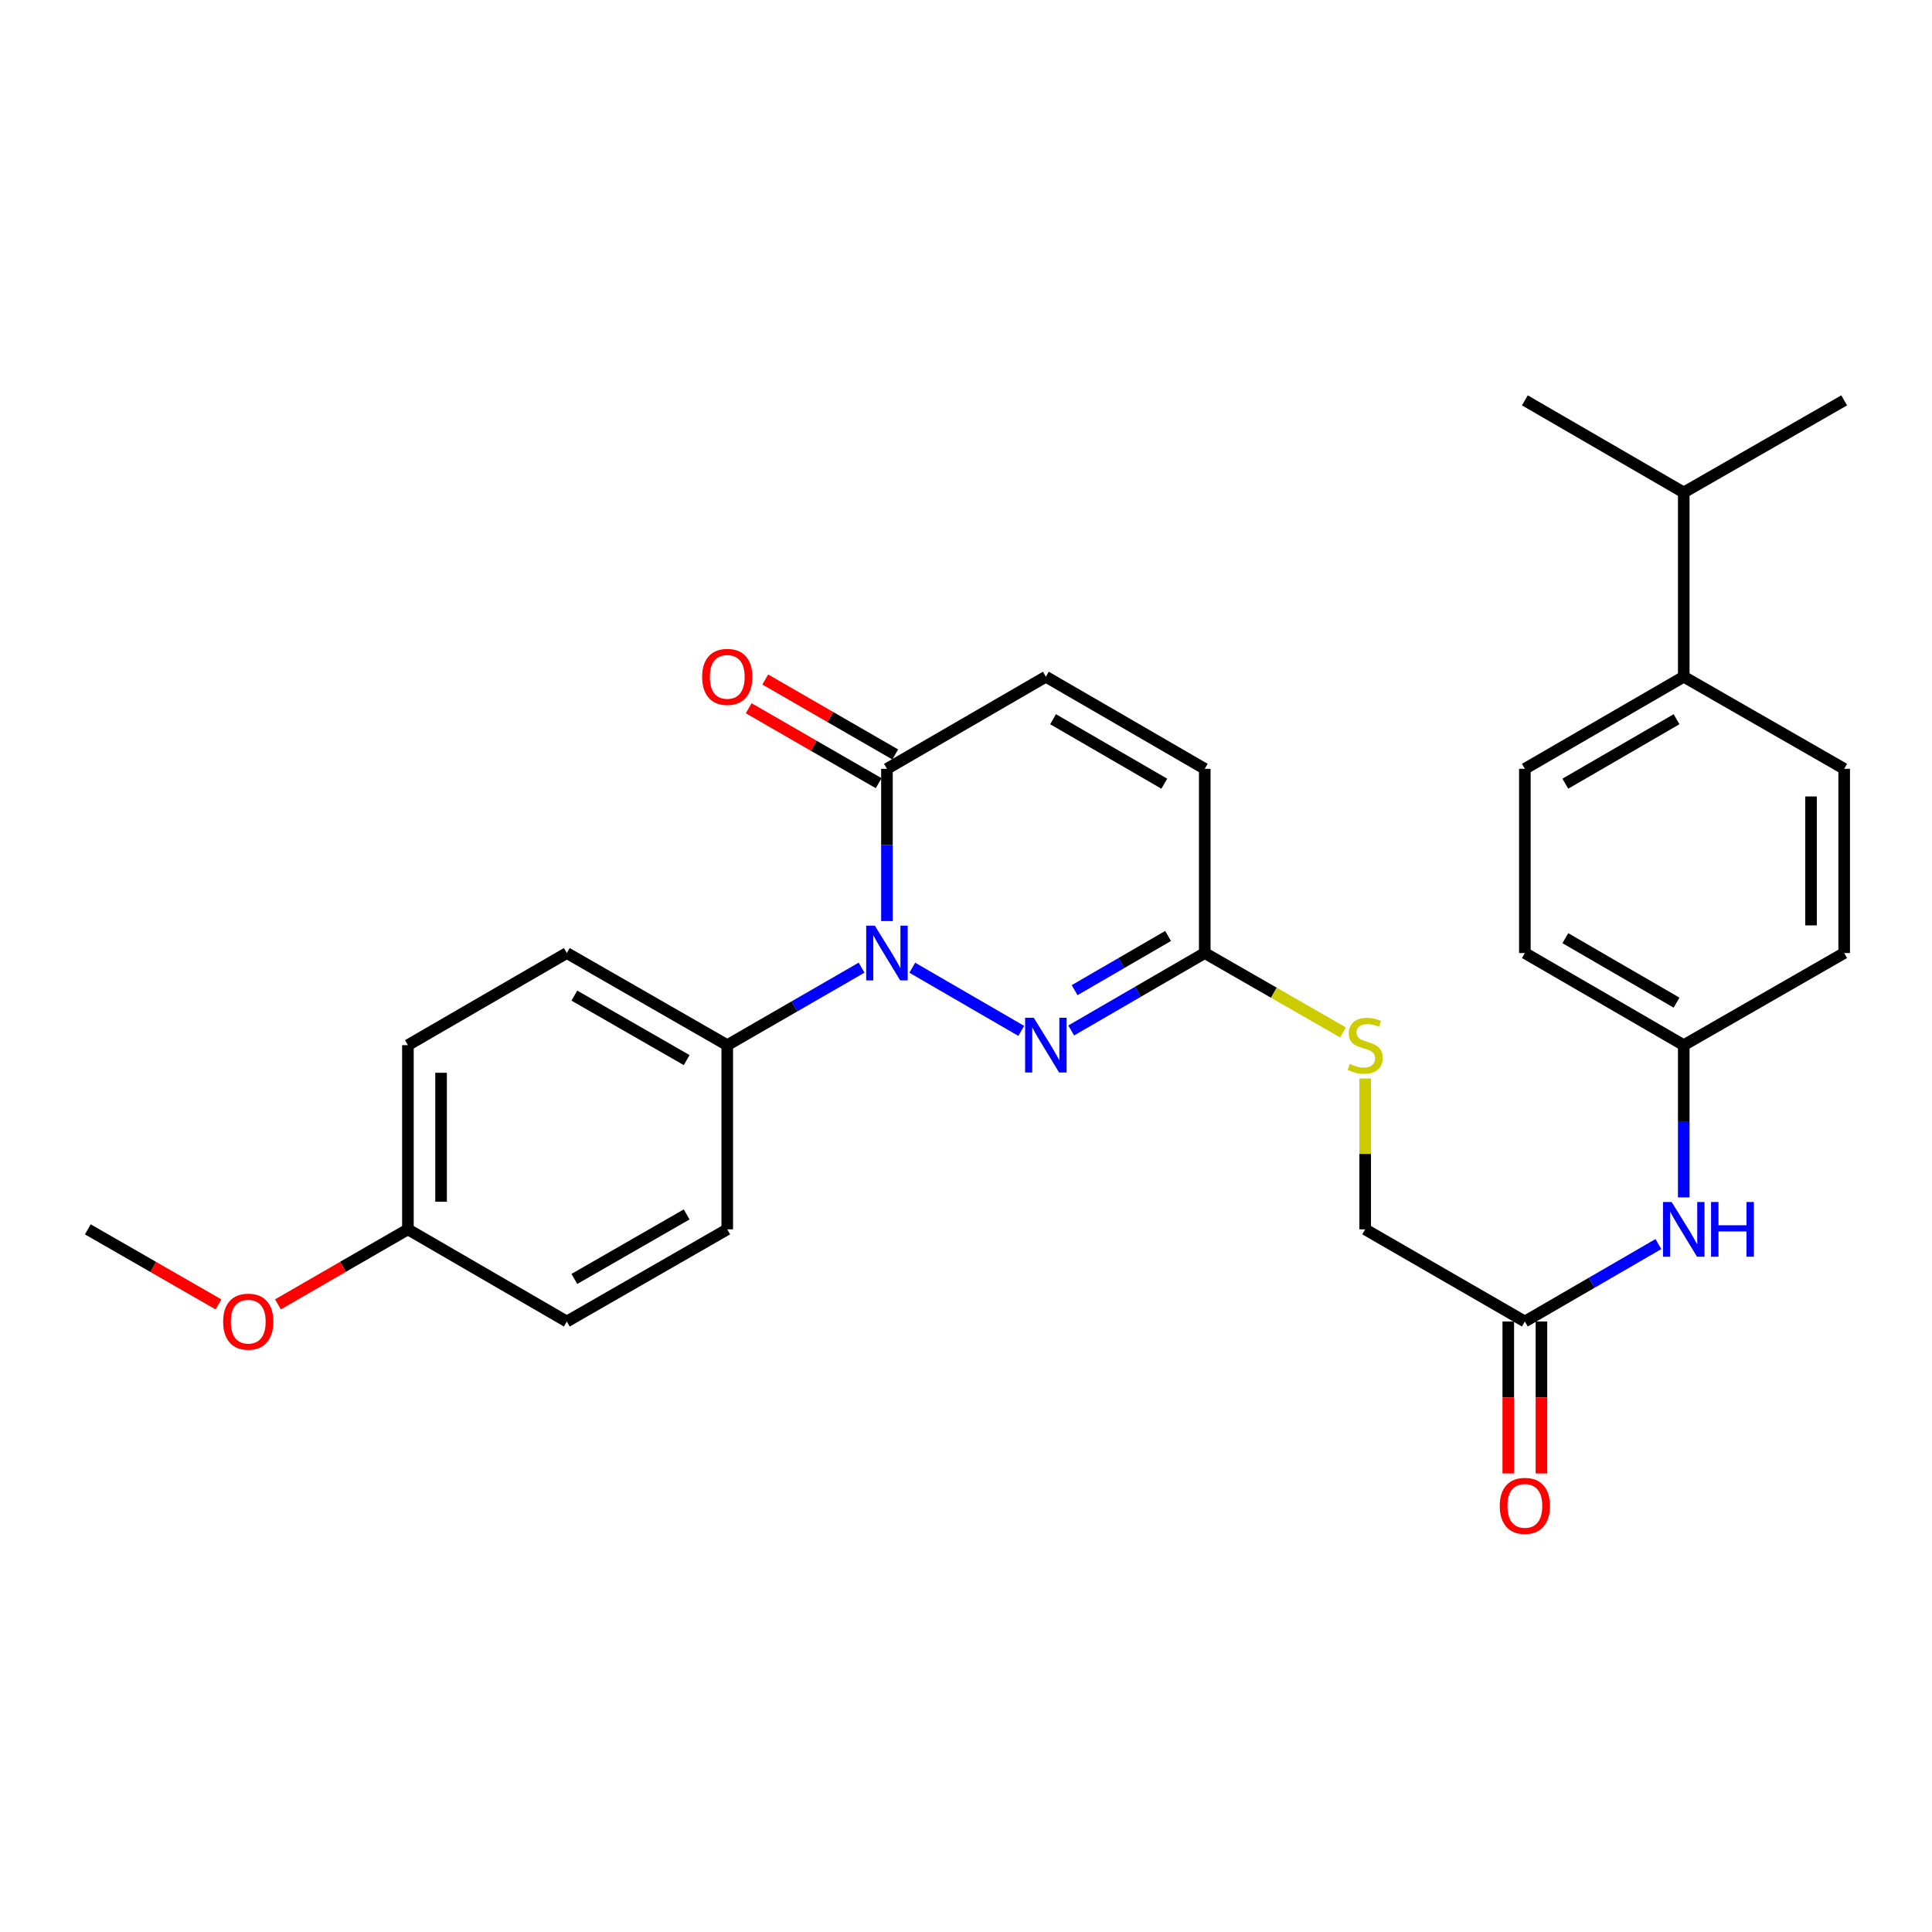 <?xml version='1.0' encoding='iso-8859-1'?>
<svg version='1.1' baseProfile='full'
              xmlns='http://www.w3.org/2000/svg'
                      xmlns:rdkit='http://www.rdkit.org/xml'
                      xmlns:xlink='http://www.w3.org/1999/xlink'
                  xml:space='preserve'
width='1000px' height='1000px' viewBox='0 0 1000 1000'>
<!-- END OF HEADER -->
<rect style='opacity:1.0;fill:#FFFFFF;stroke:none' width='1000' height='1000' x='0' y='0'> </rect>
<path class='bond-0' d='M 472.198,500.894 L 528.601,533.588' style='fill:none;fill-rule:evenodd;stroke:#0000FF;stroke-width:6px;stroke-linecap:butt;stroke-linejoin:miter;stroke-opacity:1' />
<path class='bond-1' d='M 459.081,476.747 L 459.081,437.344' style='fill:none;fill-rule:evenodd;stroke:#0000FF;stroke-width:6px;stroke-linecap:butt;stroke-linejoin:miter;stroke-opacity:1' />
<path class='bond-1' d='M 459.081,437.344 L 459.081,397.94' style='fill:none;fill-rule:evenodd;stroke:#000000;stroke-width:6px;stroke-linecap:butt;stroke-linejoin:miter;stroke-opacity:1' />
<path class='bond-4' d='M 445.955,500.862 L 411.189,520.917' style='fill:none;fill-rule:evenodd;stroke:#0000FF;stroke-width:6px;stroke-linecap:butt;stroke-linejoin:miter;stroke-opacity:1' />
<path class='bond-4' d='M 411.189,520.917 L 376.422,540.971' style='fill:none;fill-rule:evenodd;stroke:#000000;stroke-width:6px;stroke-linecap:butt;stroke-linejoin:miter;stroke-opacity:1' />
<path class='bond-2' d='M 554.455,533.367 L 589.017,513.329' style='fill:none;fill-rule:evenodd;stroke:#0000FF;stroke-width:6px;stroke-linecap:butt;stroke-linejoin:miter;stroke-opacity:1' />
<path class='bond-2' d='M 589.017,513.329 L 623.578,493.291' style='fill:none;fill-rule:evenodd;stroke:#000000;stroke-width:6px;stroke-linecap:butt;stroke-linejoin:miter;stroke-opacity:1' />
<path class='bond-2' d='M 556.214,512.506 L 580.407,498.479' style='fill:none;fill-rule:evenodd;stroke:#0000FF;stroke-width:6px;stroke-linecap:butt;stroke-linejoin:miter;stroke-opacity:1' />
<path class='bond-2' d='M 580.407,498.479 L 604.6,484.453' style='fill:none;fill-rule:evenodd;stroke:#000000;stroke-width:6px;stroke-linecap:butt;stroke-linejoin:miter;stroke-opacity:1' />
<path class='bond-3' d='M 459.081,397.94 L 541.339,350.269' style='fill:none;fill-rule:evenodd;stroke:#000000;stroke-width:6px;stroke-linecap:butt;stroke-linejoin:miter;stroke-opacity:1' />
<path class='bond-9' d='M 463.369,390.505 L 429.732,371.106' style='fill:none;fill-rule:evenodd;stroke:#000000;stroke-width:6px;stroke-linecap:butt;stroke-linejoin:miter;stroke-opacity:1' />
<path class='bond-9' d='M 429.732,371.106 L 396.095,351.708' style='fill:none;fill-rule:evenodd;stroke:#FF0000;stroke-width:6px;stroke-linecap:butt;stroke-linejoin:miter;stroke-opacity:1' />
<path class='bond-9' d='M 454.793,405.375 L 421.157,385.976' style='fill:none;fill-rule:evenodd;stroke:#000000;stroke-width:6px;stroke-linecap:butt;stroke-linejoin:miter;stroke-opacity:1' />
<path class='bond-9' d='M 421.157,385.976 L 387.52,366.577' style='fill:none;fill-rule:evenodd;stroke:#FF0000;stroke-width:6px;stroke-linecap:butt;stroke-linejoin:miter;stroke-opacity:1' />
<path class='bond-8' d='M 623.578,493.291 L 659.361,513.837' style='fill:none;fill-rule:evenodd;stroke:#000000;stroke-width:6px;stroke-linecap:butt;stroke-linejoin:miter;stroke-opacity:1' />
<path class='bond-8' d='M 659.361,513.837 L 695.144,534.383' style='fill:none;fill-rule:evenodd;stroke:#CCCC00;stroke-width:6px;stroke-linecap:butt;stroke-linejoin:miter;stroke-opacity:1' />
<path class='bond-29' d='M 623.578,493.291 L 623.578,397.94' style='fill:none;fill-rule:evenodd;stroke:#000000;stroke-width:6px;stroke-linecap:butt;stroke-linejoin:miter;stroke-opacity:1' />
<path class='bond-5' d='M 541.339,350.269 L 623.578,397.94' style='fill:none;fill-rule:evenodd;stroke:#000000;stroke-width:6px;stroke-linecap:butt;stroke-linejoin:miter;stroke-opacity:1' />
<path class='bond-5' d='M 545.066,372.27 L 602.634,405.64' style='fill:none;fill-rule:evenodd;stroke:#000000;stroke-width:6px;stroke-linecap:butt;stroke-linejoin:miter;stroke-opacity:1' />
<path class='bond-12' d='M 376.422,540.971 L 293.382,493.291' style='fill:none;fill-rule:evenodd;stroke:#000000;stroke-width:6px;stroke-linecap:butt;stroke-linejoin:miter;stroke-opacity:1' />
<path class='bond-12' d='M 355.419,548.705 L 297.291,515.329' style='fill:none;fill-rule:evenodd;stroke:#000000;stroke-width:6px;stroke-linecap:butt;stroke-linejoin:miter;stroke-opacity:1' />
<path class='bond-13' d='M 376.422,540.971 L 376.422,636.313' style='fill:none;fill-rule:evenodd;stroke:#000000;stroke-width:6px;stroke-linecap:butt;stroke-linejoin:miter;stroke-opacity:1' />
<path class='bond-6' d='M 789.267,684.012 L 706.618,636.313' style='fill:none;fill-rule:evenodd;stroke:#000000;stroke-width:6px;stroke-linecap:butt;stroke-linejoin:miter;stroke-opacity:1' />
<path class='bond-7' d='M 789.267,684.012 L 823.828,663.966' style='fill:none;fill-rule:evenodd;stroke:#000000;stroke-width:6px;stroke-linecap:butt;stroke-linejoin:miter;stroke-opacity:1' />
<path class='bond-7' d='M 823.828,663.966 L 858.389,643.92' style='fill:none;fill-rule:evenodd;stroke:#0000FF;stroke-width:6px;stroke-linecap:butt;stroke-linejoin:miter;stroke-opacity:1' />
<path class='bond-11' d='M 780.684,684.012 L 780.684,723.331' style='fill:none;fill-rule:evenodd;stroke:#000000;stroke-width:6px;stroke-linecap:butt;stroke-linejoin:miter;stroke-opacity:1' />
<path class='bond-11' d='M 780.684,723.331 L 780.684,762.65' style='fill:none;fill-rule:evenodd;stroke:#FF0000;stroke-width:6px;stroke-linecap:butt;stroke-linejoin:miter;stroke-opacity:1' />
<path class='bond-11' d='M 797.849,684.012 L 797.849,723.331' style='fill:none;fill-rule:evenodd;stroke:#000000;stroke-width:6px;stroke-linecap:butt;stroke-linejoin:miter;stroke-opacity:1' />
<path class='bond-11' d='M 797.849,723.331 L 797.849,762.65' style='fill:none;fill-rule:evenodd;stroke:#FF0000;stroke-width:6px;stroke-linecap:butt;stroke-linejoin:miter;stroke-opacity:1' />
<path class='bond-17' d='M 871.506,619.769 L 871.506,580.37' style='fill:none;fill-rule:evenodd;stroke:#0000FF;stroke-width:6px;stroke-linecap:butt;stroke-linejoin:miter;stroke-opacity:1' />
<path class='bond-17' d='M 871.506,580.37 L 871.506,540.971' style='fill:none;fill-rule:evenodd;stroke:#000000;stroke-width:6px;stroke-linecap:butt;stroke-linejoin:miter;stroke-opacity:1' />
<path class='bond-16' d='M 706.618,558.235 L 706.618,597.274' style='fill:none;fill-rule:evenodd;stroke:#CCCC00;stroke-width:6px;stroke-linecap:butt;stroke-linejoin:miter;stroke-opacity:1' />
<path class='bond-16' d='M 706.618,597.274 L 706.618,636.313' style='fill:none;fill-rule:evenodd;stroke:#000000;stroke-width:6px;stroke-linecap:butt;stroke-linejoin:miter;stroke-opacity:1' />
<path class='bond-10' d='M 871.506,350.269 L 789.267,397.94' style='fill:none;fill-rule:evenodd;stroke:#000000;stroke-width:6px;stroke-linecap:butt;stroke-linejoin:miter;stroke-opacity:1' />
<path class='bond-10' d='M 867.778,372.27 L 810.211,405.64' style='fill:none;fill-rule:evenodd;stroke:#000000;stroke-width:6px;stroke-linecap:butt;stroke-linejoin:miter;stroke-opacity:1' />
<path class='bond-19' d='M 871.506,350.269 L 871.506,254.899' style='fill:none;fill-rule:evenodd;stroke:#000000;stroke-width:6px;stroke-linecap:butt;stroke-linejoin:miter;stroke-opacity:1' />
<path class='bond-30' d='M 871.506,350.269 L 954.545,397.94' style='fill:none;fill-rule:evenodd;stroke:#000000;stroke-width:6px;stroke-linecap:butt;stroke-linejoin:miter;stroke-opacity:1' />
<path class='bond-23' d='M 293.382,493.291 L 211.134,540.971' style='fill:none;fill-rule:evenodd;stroke:#000000;stroke-width:6px;stroke-linecap:butt;stroke-linejoin:miter;stroke-opacity:1' />
<path class='bond-22' d='M 376.422,636.313 L 293.382,684.012' style='fill:none;fill-rule:evenodd;stroke:#000000;stroke-width:6px;stroke-linecap:butt;stroke-linejoin:miter;stroke-opacity:1' />
<path class='bond-22' d='M 355.417,628.583 L 297.289,661.973' style='fill:none;fill-rule:evenodd;stroke:#000000;stroke-width:6px;stroke-linecap:butt;stroke-linejoin:miter;stroke-opacity:1' />
<path class='bond-14' d='M 954.545,397.94 L 954.545,493.291' style='fill:none;fill-rule:evenodd;stroke:#000000;stroke-width:6px;stroke-linecap:butt;stroke-linejoin:miter;stroke-opacity:1' />
<path class='bond-14' d='M 937.381,412.243 L 937.381,478.988' style='fill:none;fill-rule:evenodd;stroke:#000000;stroke-width:6px;stroke-linecap:butt;stroke-linejoin:miter;stroke-opacity:1' />
<path class='bond-15' d='M 789.267,397.94 L 789.267,493.291' style='fill:none;fill-rule:evenodd;stroke:#000000;stroke-width:6px;stroke-linecap:butt;stroke-linejoin:miter;stroke-opacity:1' />
<path class='bond-20' d='M 871.506,540.971 L 954.545,493.291' style='fill:none;fill-rule:evenodd;stroke:#000000;stroke-width:6px;stroke-linecap:butt;stroke-linejoin:miter;stroke-opacity:1' />
<path class='bond-21' d='M 871.506,540.971 L 789.267,493.291' style='fill:none;fill-rule:evenodd;stroke:#000000;stroke-width:6px;stroke-linecap:butt;stroke-linejoin:miter;stroke-opacity:1' />
<path class='bond-21' d='M 867.779,518.97 L 810.212,485.593' style='fill:none;fill-rule:evenodd;stroke:#000000;stroke-width:6px;stroke-linecap:butt;stroke-linejoin:miter;stroke-opacity:1' />
<path class='bond-18' d='M 211.134,636.313 L 293.382,684.012' style='fill:none;fill-rule:evenodd;stroke:#000000;stroke-width:6px;stroke-linecap:butt;stroke-linejoin:miter;stroke-opacity:1' />
<path class='bond-24' d='M 211.134,636.313 L 177.507,655.722' style='fill:none;fill-rule:evenodd;stroke:#000000;stroke-width:6px;stroke-linecap:butt;stroke-linejoin:miter;stroke-opacity:1' />
<path class='bond-24' d='M 177.507,655.722 L 143.88,675.132' style='fill:none;fill-rule:evenodd;stroke:#FF0000;stroke-width:6px;stroke-linecap:butt;stroke-linejoin:miter;stroke-opacity:1' />
<path class='bond-28' d='M 211.134,636.313 L 211.134,540.971' style='fill:none;fill-rule:evenodd;stroke:#000000;stroke-width:6px;stroke-linecap:butt;stroke-linejoin:miter;stroke-opacity:1' />
<path class='bond-28' d='M 228.299,622.011 L 228.299,555.272' style='fill:none;fill-rule:evenodd;stroke:#000000;stroke-width:6px;stroke-linecap:butt;stroke-linejoin:miter;stroke-opacity:1' />
<path class='bond-25' d='M 871.506,254.899 L 954.545,207.228' style='fill:none;fill-rule:evenodd;stroke:#000000;stroke-width:6px;stroke-linecap:butt;stroke-linejoin:miter;stroke-opacity:1' />
<path class='bond-26' d='M 871.506,254.899 L 789.267,207.228' style='fill:none;fill-rule:evenodd;stroke:#000000;stroke-width:6px;stroke-linecap:butt;stroke-linejoin:miter;stroke-opacity:1' />
<path class='bond-27' d='M 113.1,675.169 L 79.278,655.741' style='fill:none;fill-rule:evenodd;stroke:#FF0000;stroke-width:6px;stroke-linecap:butt;stroke-linejoin:miter;stroke-opacity:1' />
<path class='bond-27' d='M 79.278,655.741 L 45.455,636.313' style='fill:none;fill-rule:evenodd;stroke:#000000;stroke-width:6px;stroke-linecap:butt;stroke-linejoin:miter;stroke-opacity:1' />
<path  class='atom-0' d='M 452.821 479.131
L 462.101 494.131
Q 463.021 495.611, 464.501 498.291
Q 465.981 500.971, 466.061 501.131
L 466.061 479.131
L 469.821 479.131
L 469.821 507.451
L 465.941 507.451
L 455.981 491.051
Q 454.821 489.131, 453.581 486.931
Q 452.381 484.731, 452.021 484.051
L 452.021 507.451
L 448.341 507.451
L 448.341 479.131
L 452.821 479.131
' fill='#0000FF'/>
<path  class='atom-1' d='M 535.079 526.811
L 544.359 541.811
Q 545.279 543.291, 546.759 545.971
Q 548.239 548.651, 548.319 548.811
L 548.319 526.811
L 552.079 526.811
L 552.079 555.131
L 548.199 555.131
L 538.239 538.731
Q 537.079 536.811, 535.839 534.611
Q 534.639 532.411, 534.279 531.731
L 534.279 555.131
L 530.599 555.131
L 530.599 526.811
L 535.079 526.811
' fill='#0000FF'/>
<path  class='atom-8' d='M 865.246 622.153
L 874.526 637.153
Q 875.446 638.633, 876.926 641.313
Q 878.406 643.993, 878.486 644.153
L 878.486 622.153
L 882.246 622.153
L 882.246 650.473
L 878.366 650.473
L 868.406 634.073
Q 867.246 632.153, 866.006 629.953
Q 864.806 627.753, 864.446 627.073
L 864.446 650.473
L 860.766 650.473
L 860.766 622.153
L 865.246 622.153
' fill='#0000FF'/>
<path  class='atom-8' d='M 885.646 622.153
L 889.486 622.153
L 889.486 634.193
L 903.966 634.193
L 903.966 622.153
L 907.806 622.153
L 907.806 650.473
L 903.966 650.473
L 903.966 637.393
L 889.486 637.393
L 889.486 650.473
L 885.646 650.473
L 885.646 622.153
' fill='#0000FF'/>
<path  class='atom-9' d='M 698.618 550.691
Q 698.938 550.811, 700.258 551.371
Q 701.578 551.931, 703.018 552.291
Q 704.498 552.611, 705.938 552.611
Q 708.618 552.611, 710.178 551.331
Q 711.738 550.011, 711.738 547.731
Q 711.738 546.171, 710.938 545.211
Q 710.178 544.251, 708.978 543.731
Q 707.778 543.211, 705.778 542.611
Q 703.258 541.851, 701.738 541.131
Q 700.258 540.411, 699.178 538.891
Q 698.138 537.371, 698.138 534.811
Q 698.138 531.251, 700.538 529.051
Q 702.978 526.851, 707.778 526.851
Q 711.058 526.851, 714.778 528.411
L 713.858 531.491
Q 710.458 530.091, 707.898 530.091
Q 705.138 530.091, 703.618 531.251
Q 702.098 532.371, 702.138 534.331
Q 702.138 535.851, 702.898 536.771
Q 703.698 537.691, 704.818 538.211
Q 705.978 538.731, 707.898 539.331
Q 710.458 540.131, 711.978 540.931
Q 713.498 541.731, 714.578 543.371
Q 715.698 544.971, 715.698 547.731
Q 715.698 551.651, 713.058 553.771
Q 710.458 555.851, 706.098 555.851
Q 703.578 555.851, 701.658 555.291
Q 699.778 554.771, 697.538 553.851
L 698.618 550.691
' fill='#CCCC00'/>
<path  class='atom-10' d='M 363.422 350.349
Q 363.422 343.549, 366.782 339.749
Q 370.142 335.949, 376.422 335.949
Q 382.702 335.949, 386.062 339.749
Q 389.422 343.549, 389.422 350.349
Q 389.422 357.229, 386.022 361.149
Q 382.622 365.029, 376.422 365.029
Q 370.182 365.029, 366.782 361.149
Q 363.422 357.269, 363.422 350.349
M 376.422 361.829
Q 380.742 361.829, 383.062 358.949
Q 385.422 356.029, 385.422 350.349
Q 385.422 344.789, 383.062 341.989
Q 380.742 339.149, 376.422 339.149
Q 372.102 339.149, 369.742 341.949
Q 367.422 344.749, 367.422 350.349
Q 367.422 356.069, 369.742 358.949
Q 372.102 361.829, 376.422 361.829
' fill='#FF0000'/>
<path  class='atom-12' d='M 776.267 779.433
Q 776.267 772.633, 779.627 768.833
Q 782.987 765.033, 789.267 765.033
Q 795.547 765.033, 798.907 768.833
Q 802.267 772.633, 802.267 779.433
Q 802.267 786.313, 798.867 790.233
Q 795.467 794.113, 789.267 794.113
Q 783.027 794.113, 779.627 790.233
Q 776.267 786.353, 776.267 779.433
M 789.267 790.913
Q 793.587 790.913, 795.907 788.033
Q 798.267 785.113, 798.267 779.433
Q 798.267 773.873, 795.907 771.073
Q 793.587 768.233, 789.267 768.233
Q 784.947 768.233, 782.587 771.033
Q 780.267 773.833, 780.267 779.433
Q 780.267 785.153, 782.587 788.033
Q 784.947 790.913, 789.267 790.913
' fill='#FF0000'/>
<path  class='atom-25' d='M 115.494 684.092
Q 115.494 677.292, 118.854 673.492
Q 122.214 669.692, 128.494 669.692
Q 134.774 669.692, 138.134 673.492
Q 141.494 677.292, 141.494 684.092
Q 141.494 690.972, 138.094 694.892
Q 134.694 698.772, 128.494 698.772
Q 122.254 698.772, 118.854 694.892
Q 115.494 691.012, 115.494 684.092
M 128.494 695.572
Q 132.814 695.572, 135.134 692.692
Q 137.494 689.772, 137.494 684.092
Q 137.494 678.532, 135.134 675.732
Q 132.814 672.892, 128.494 672.892
Q 124.174 672.892, 121.814 675.692
Q 119.494 678.492, 119.494 684.092
Q 119.494 689.812, 121.814 692.692
Q 124.174 695.572, 128.494 695.572
' fill='#FF0000'/>
</svg>
